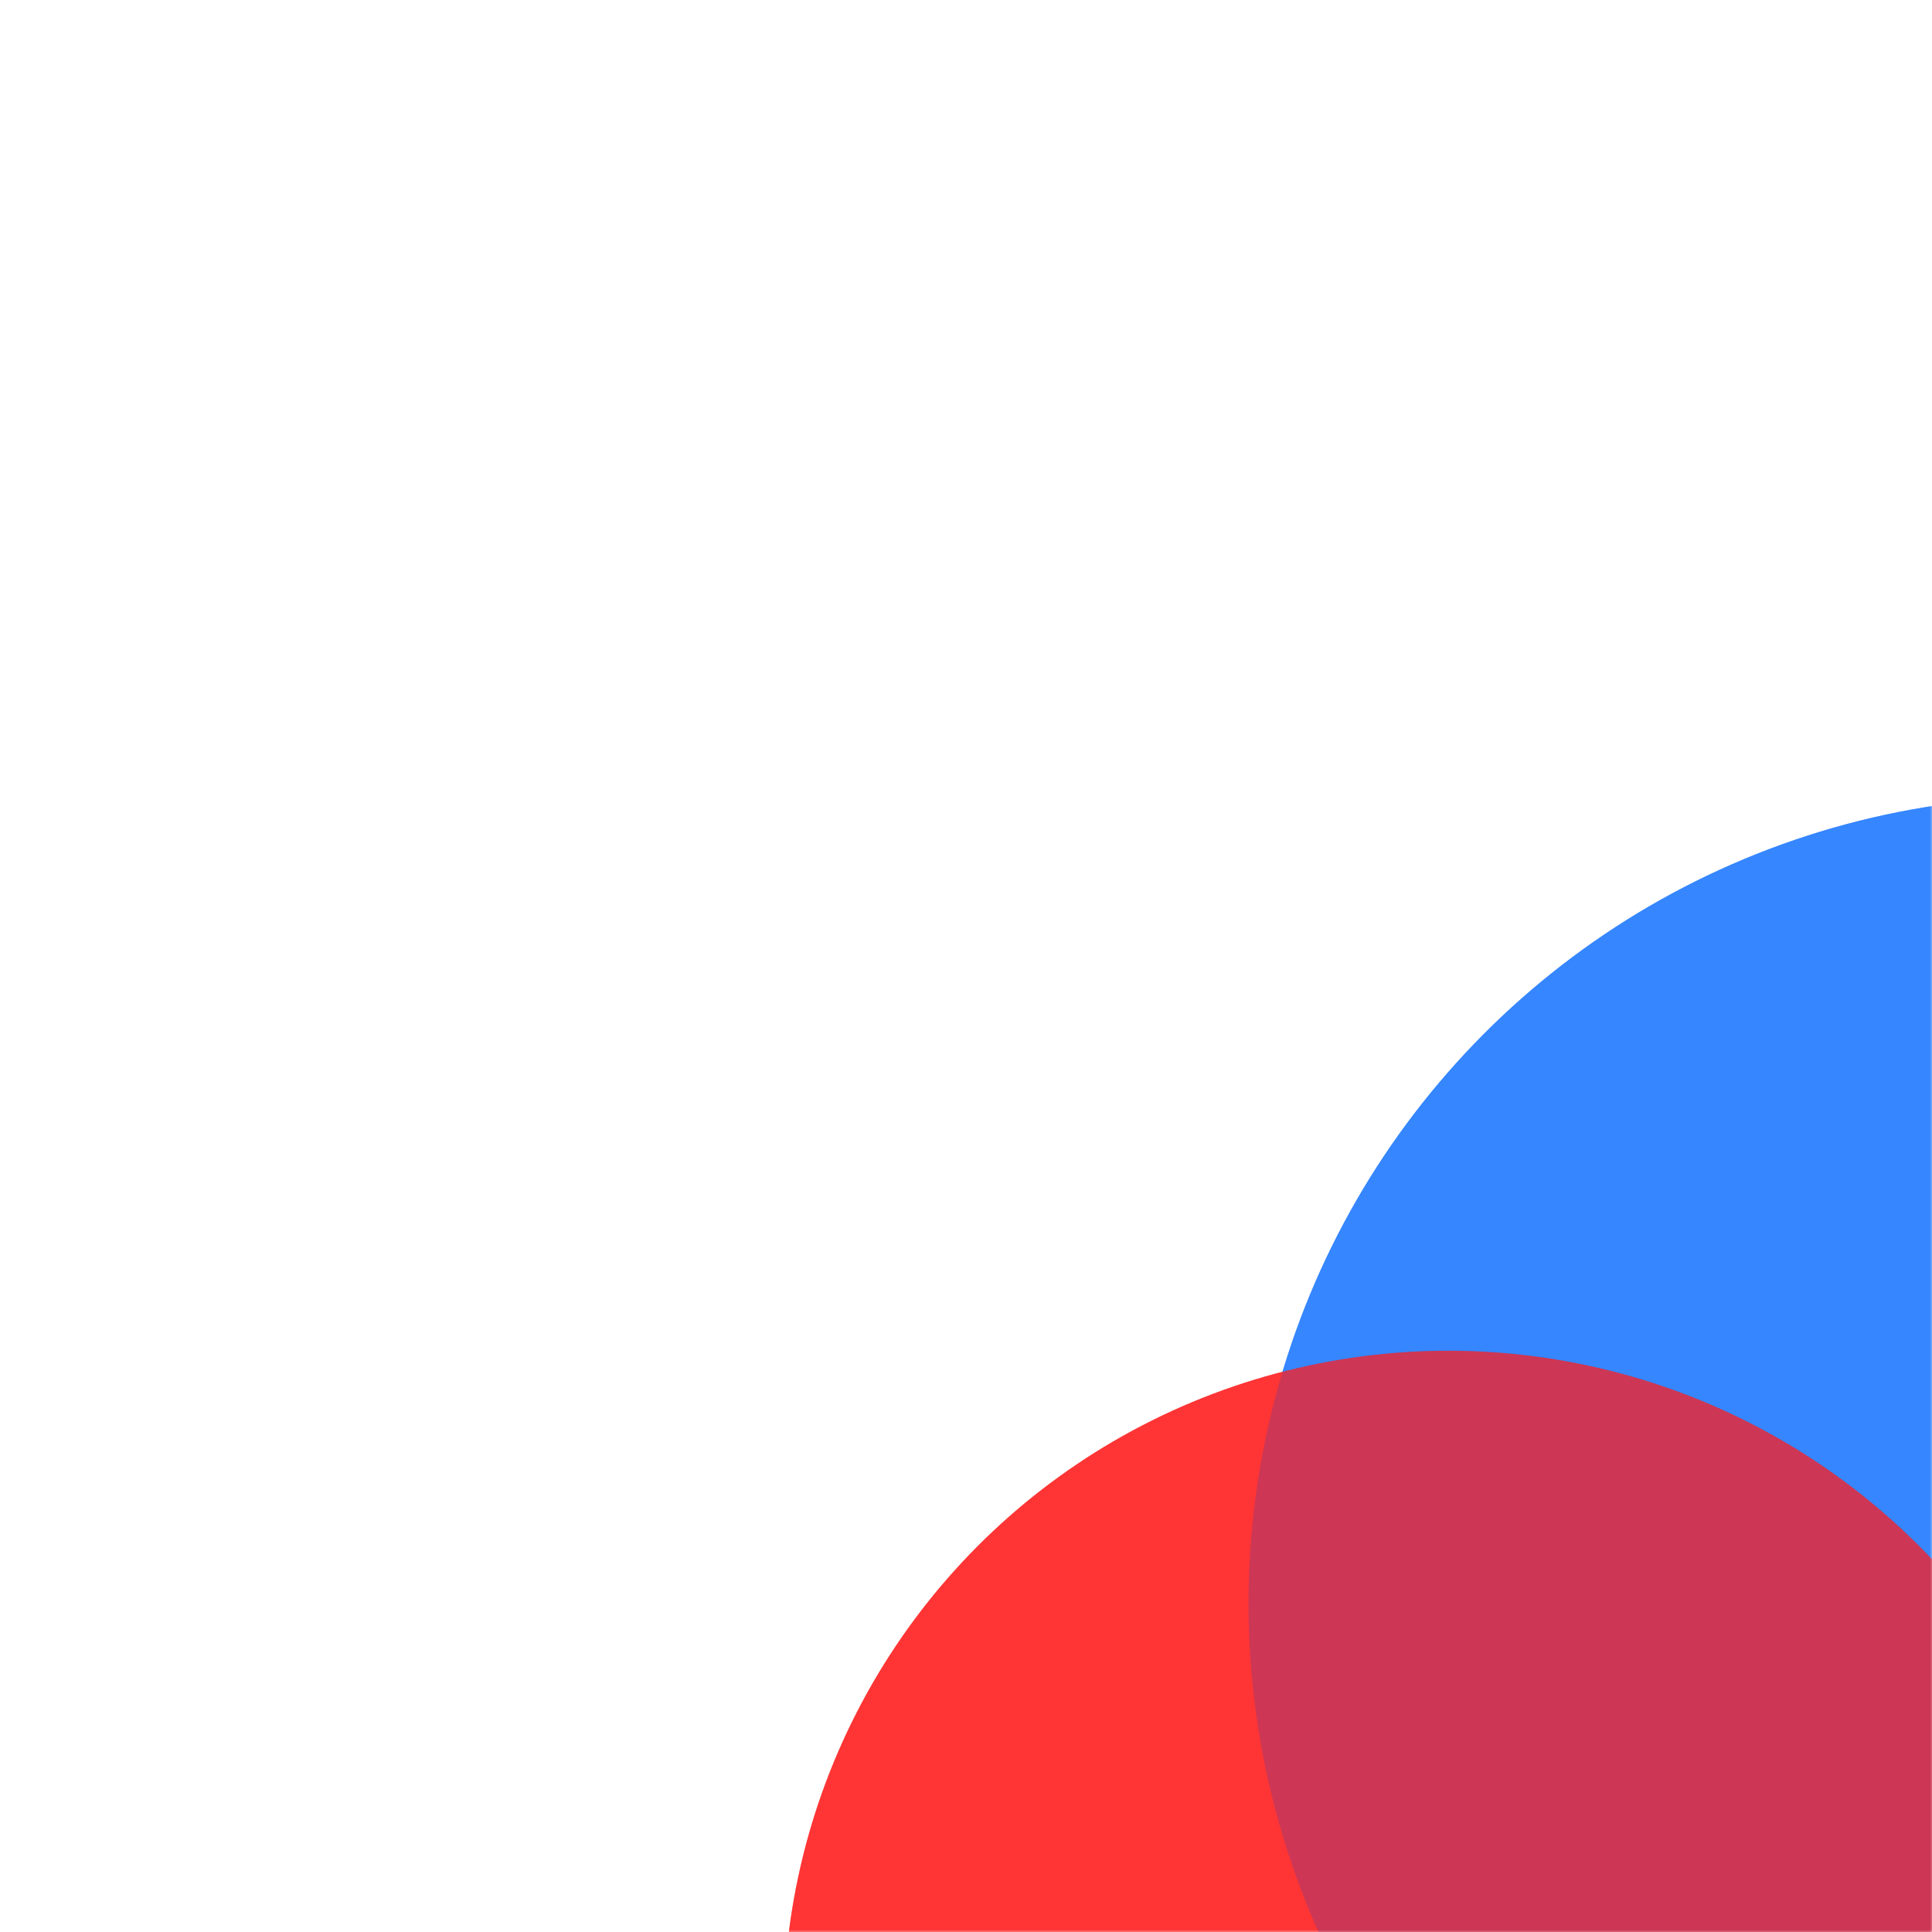 <svg width="400" height="400" viewBox="0 0 400 400" fill="none" xmlns="http://www.w3.org/2000/svg">
<mask id="mask0_246_96" style="mask-type:alpha" maskUnits="userSpaceOnUse" x="0" y="0" width="400" height="400">
<rect x="400" y="400" width="400" height="400" transform="rotate(-180 400 400)" fill="#D9D9D9"/>
</mask>
<g mask="url(#mask0_246_96)">
<g opacity="0.7" filter="url(#filter0_f_246_96)">
<circle cx="425.53" cy="331.966" r="167.033" transform="rotate(-168.87 425.53 331.966)" fill="#217AFF"/>
</g>
<g opacity="0.7" filter="url(#filter1_f_246_96)">
<circle cx="299.894" cy="417.319" r="137.661" transform="rotate(-168.87 299.894 417.319)" fill="#FF2121"/>
</g>
</g>
<mask id="mask1_246_96" style="mask-type:alpha" maskUnits="userSpaceOnUse" x="0" y="0" width="400" height="400">
<rect x="400" y="400" width="400" height="400" transform="rotate(-180 400 400)" fill="#D9D9D9"/>
</mask>
<g mask="url(#mask1_246_96)">
<g opacity="0.7" filter="url(#filter2_f_246_96)">
<circle cx="425.53" cy="331.966" r="167.033" transform="rotate(-168.87 425.53 331.966)" fill="#217AFF"/>
</g>
<g opacity="0.7" filter="url(#filter3_f_246_96)">
<circle cx="299.894" cy="417.319" r="137.661" transform="rotate(-168.87 299.894 417.319)" fill="#FF2121"/>
</g>
</g>
<defs>
<filter id="filter0_f_246_96" x="105.248" y="11.683" width="640.565" height="640.566" filterUnits="userSpaceOnUse" color-interpolation-filters="sRGB">
<feFlood flood-opacity="0" result="BackgroundImageFix"/>
<feBlend mode="normal" in="SourceGraphic" in2="BackgroundImageFix" result="shape"/>
<feGaussianBlur stdDeviation="76.609" result="effect1_foregroundBlur_246_96"/>
</filter>
<filter id="filter1_f_246_96" x="8.99" y="126.415" width="581.809" height="581.81" filterUnits="userSpaceOnUse" color-interpolation-filters="sRGB">
<feFlood flood-opacity="0" result="BackgroundImageFix"/>
<feBlend mode="normal" in="SourceGraphic" in2="BackgroundImageFix" result="shape"/>
<feGaussianBlur stdDeviation="76.609" result="effect1_foregroundBlur_246_96"/>
</filter>
<filter id="filter2_f_246_96" x="105.248" y="11.683" width="640.565" height="640.566" filterUnits="userSpaceOnUse" color-interpolation-filters="sRGB">
<feFlood flood-opacity="0" result="BackgroundImageFix"/>
<feBlend mode="normal" in="SourceGraphic" in2="BackgroundImageFix" result="shape"/>
<feGaussianBlur stdDeviation="76.609" result="effect1_foregroundBlur_246_96"/>
</filter>
<filter id="filter3_f_246_96" x="8.99" y="126.415" width="581.809" height="581.81" filterUnits="userSpaceOnUse" color-interpolation-filters="sRGB">
<feFlood flood-opacity="0" result="BackgroundImageFix"/>
<feBlend mode="normal" in="SourceGraphic" in2="BackgroundImageFix" result="shape"/>
<feGaussianBlur stdDeviation="76.609" result="effect1_foregroundBlur_246_96"/>
</filter>
</defs>
</svg>
